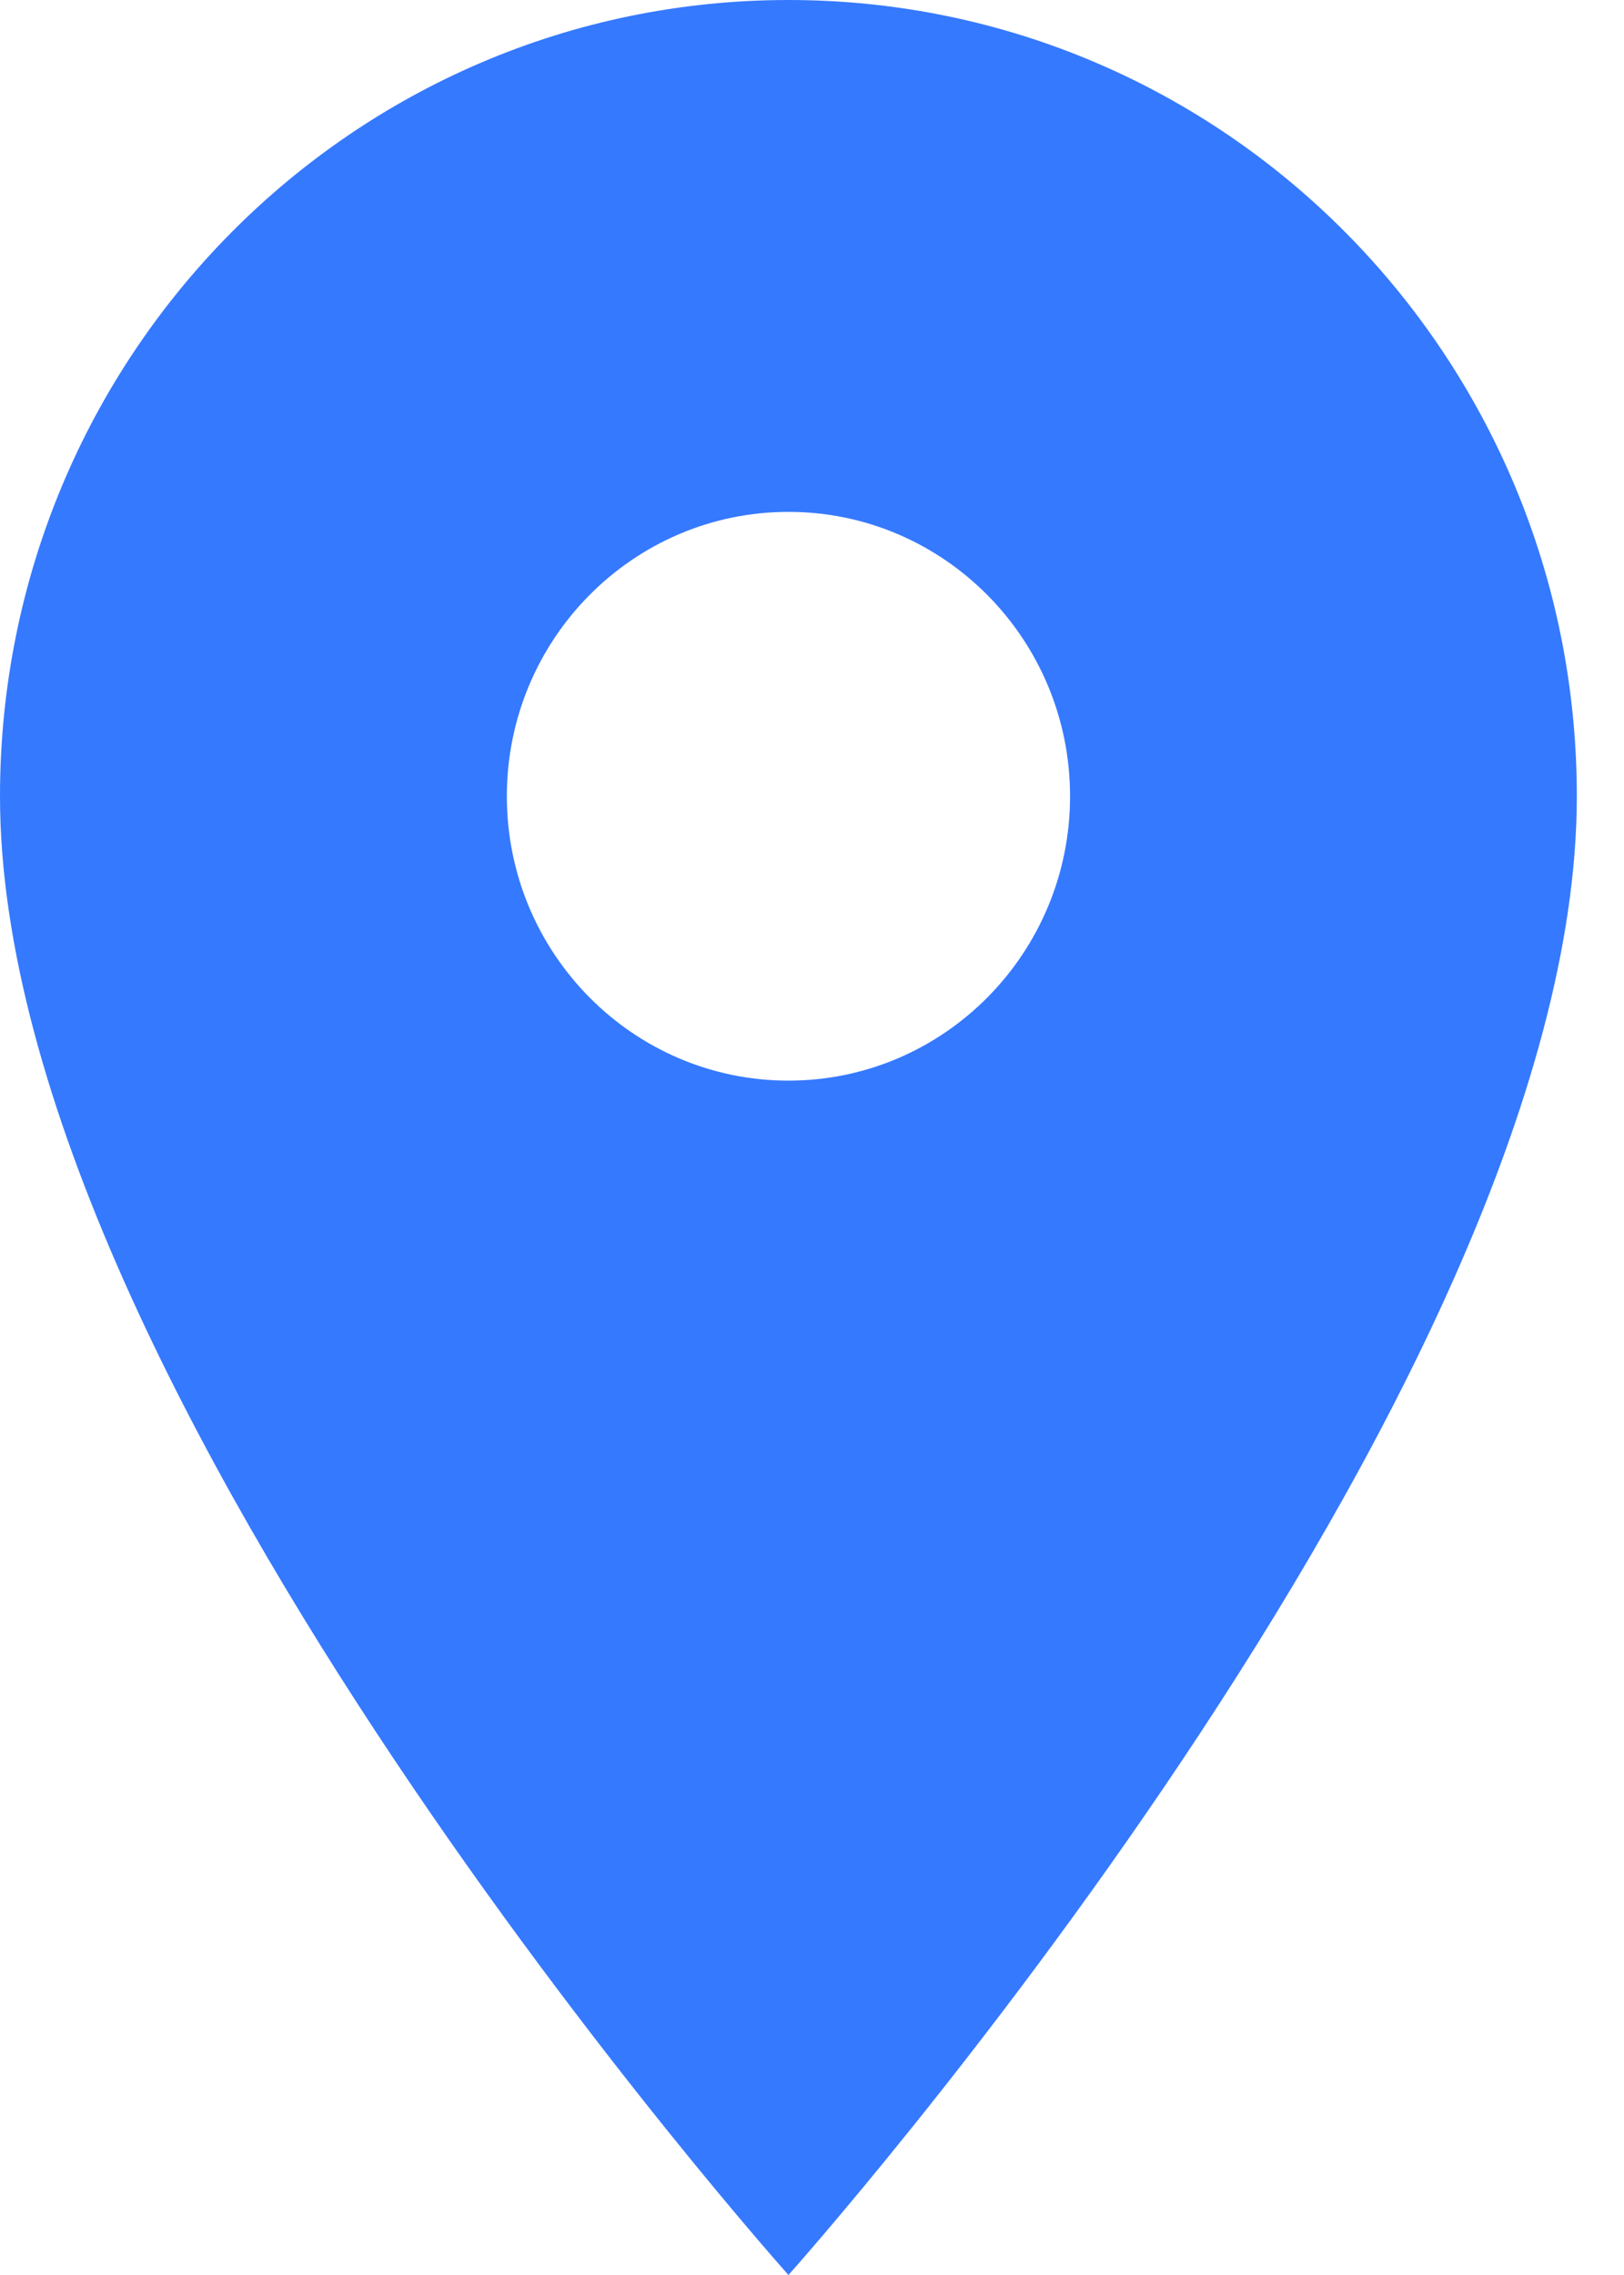 <?xml version="1.0" encoding="UTF-8"?> <svg xmlns="http://www.w3.org/2000/svg" width="20" height="28" viewBox="0 0 20 28" fill="none"> <path fill-rule="evenodd" clip-rule="evenodd" d="M0 9.8C0 4.382 4.342 0 9.71 0C15.078 0 19.419 4.382 19.419 9.8C19.419 17.15 9.71 28 9.71 28C9.71 28 0 17.15 0 9.8ZM6.242 9.8C6.242 11.732 7.796 13.3 9.71 13.3C11.624 13.3 13.178 11.732 13.178 9.8C13.178 7.868 11.624 6.3 9.71 6.3C7.796 6.3 6.242 7.868 6.242 9.8Z" fill="#3579FF"></path> </svg> 